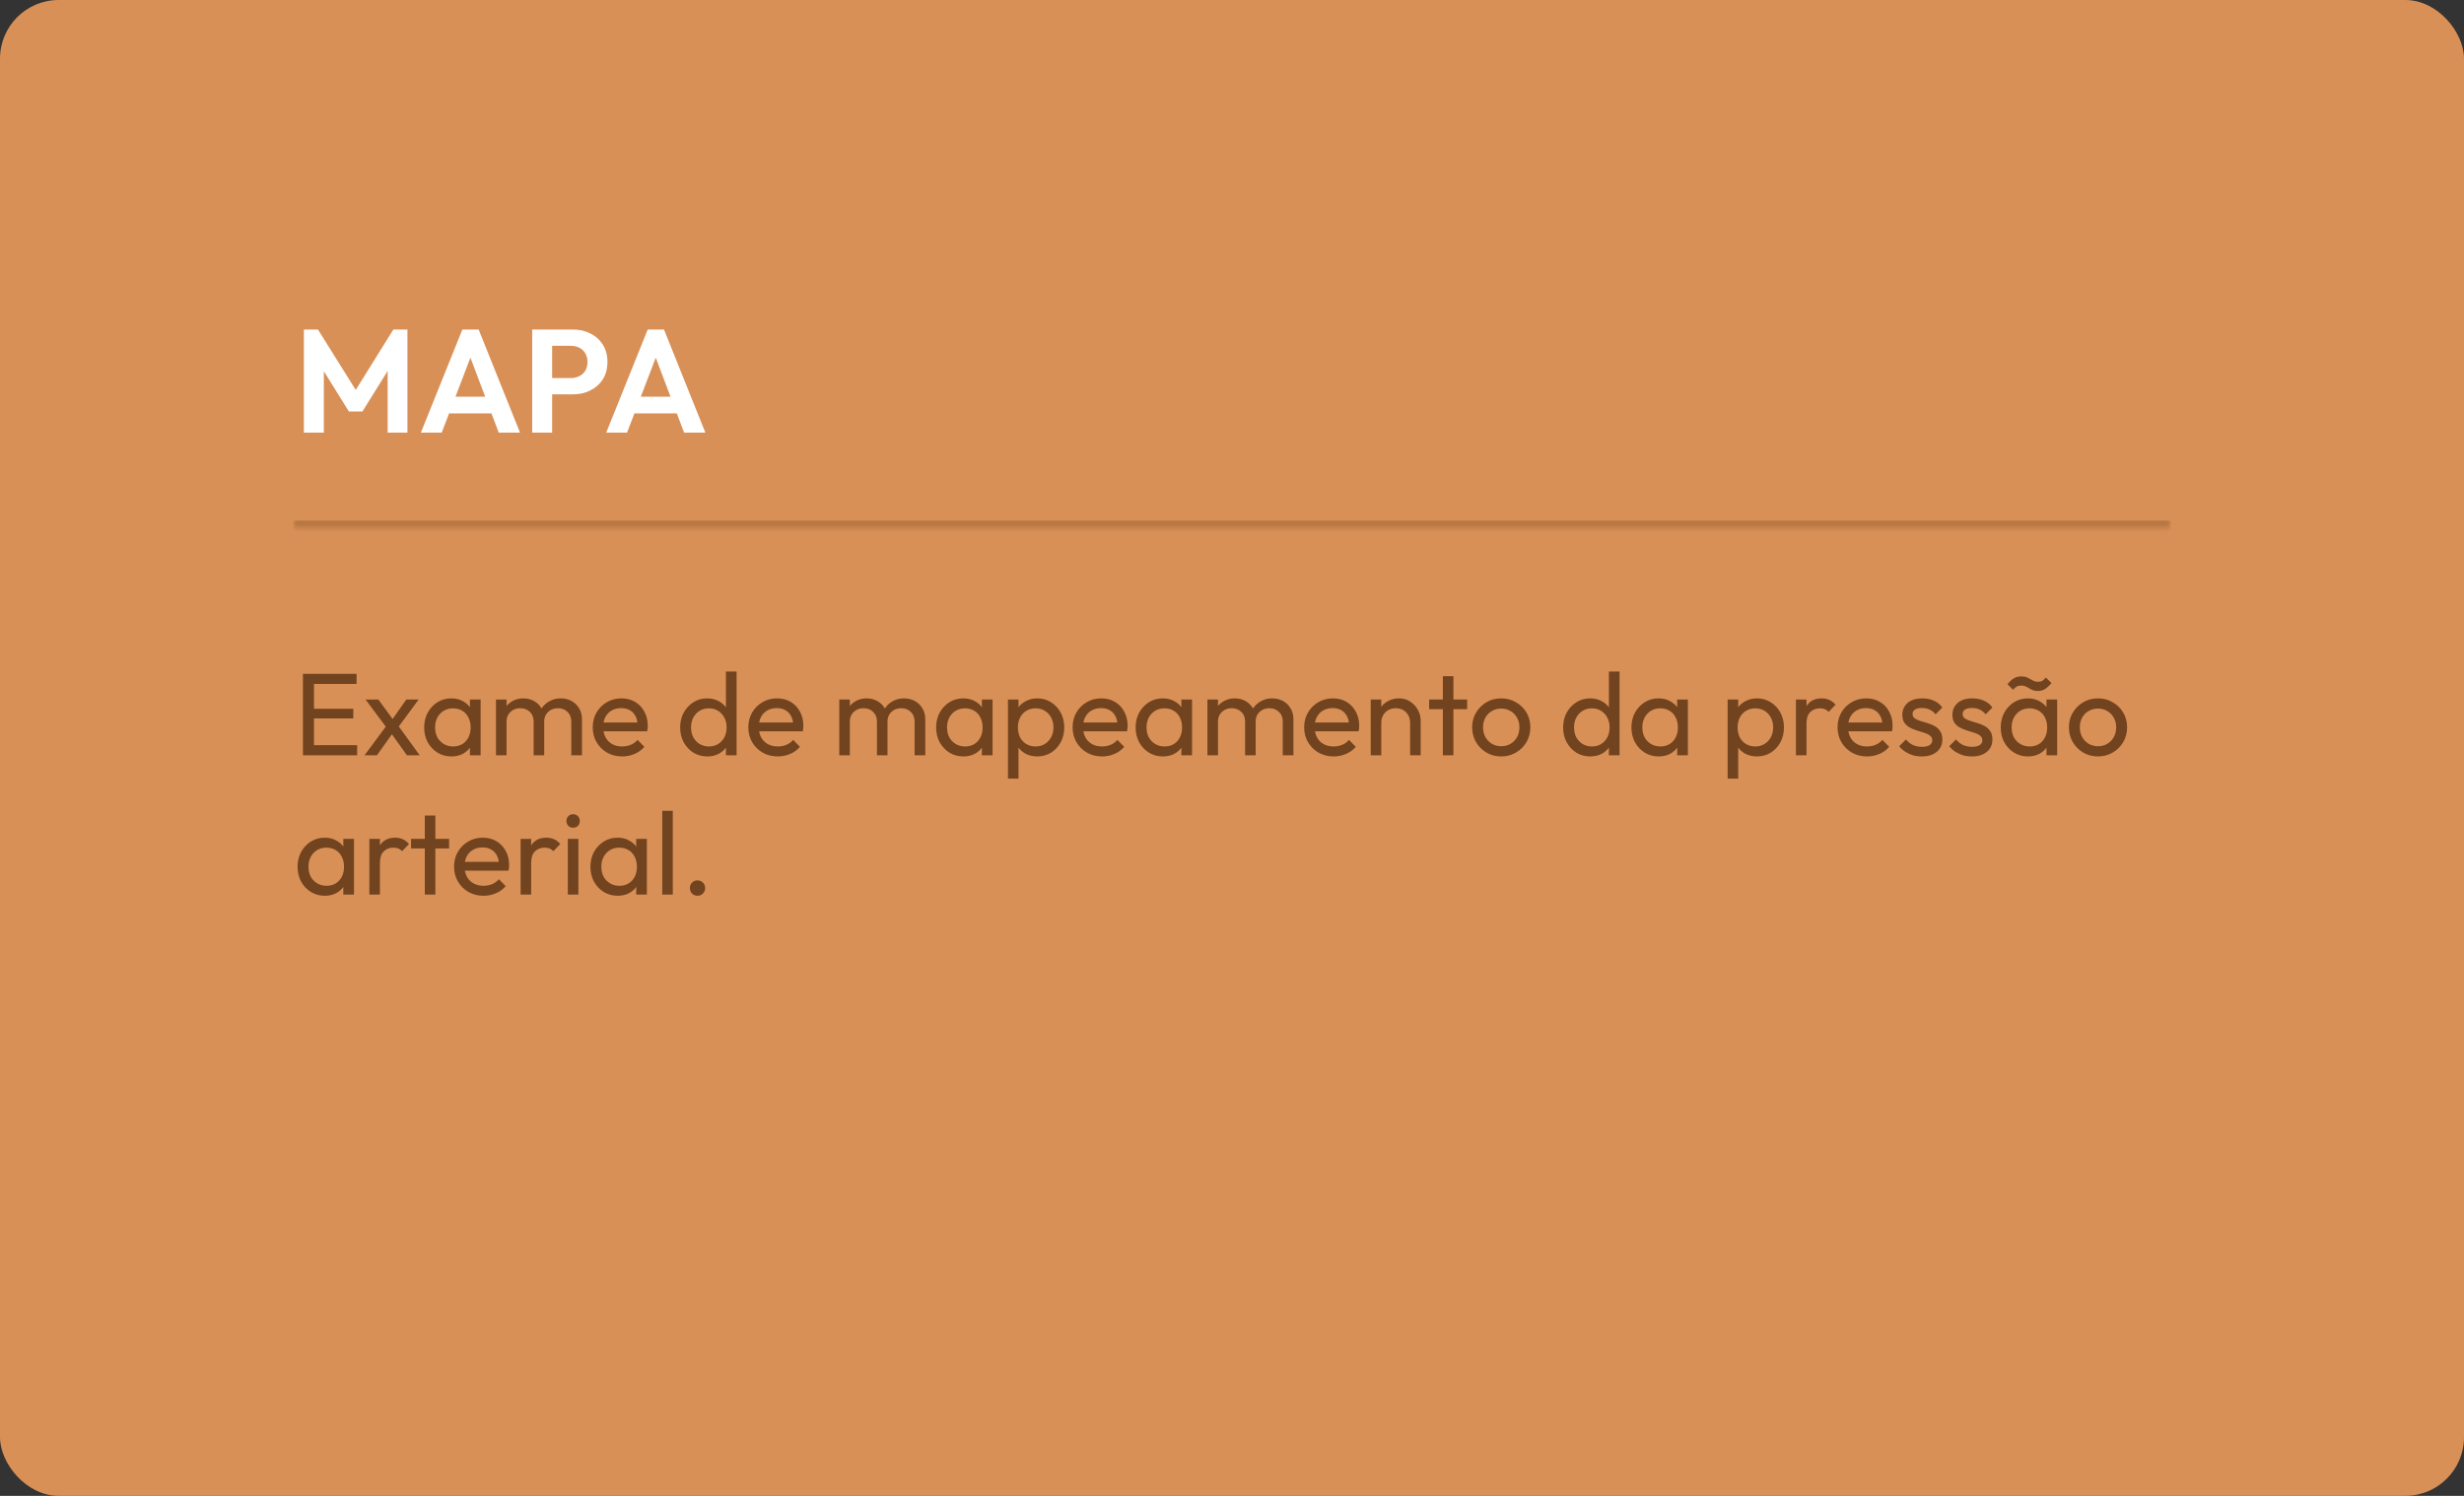 <svg xmlns="http://www.w3.org/2000/svg" width="336" height="204" viewBox="0 0 336 204" fill="none"><rect x="0" y="0" width="336" height="204" fill="#333333" stroke="none"/><rect width="336" height="204" rx="8" fill="#D89057"></rect><mask id="path-2-inside-1_2605_463" fill="white"><path d="M40 40H296V72H40V40Z"></path></mask><path d="M296 71H40V73H296V71Z" fill="#B97743" mask="url(#path-2-inside-1_2605_463)"></path><path d="M41.44 59V44.94H43.36L49.06 54.06H47.96L53.64 44.94H55.56V59H52.86V49.6L53.38 49.76L49.42 56.12H47.58L43.62 49.76L44.16 49.6V59H41.44ZM57.392 59L63.052 44.94H65.272L70.912 59H68.012L63.652 47.46H64.652L60.232 59H57.392ZM60.392 56.38V54.1H67.952V56.38H60.392ZM74.573 53.78V51.56H77.833C78.26 51.56 78.646 51.473 78.993 51.3C79.34 51.127 79.613 50.88 79.813 50.56C80.013 50.227 80.113 49.827 80.113 49.36C80.113 48.907 80.013 48.513 79.813 48.18C79.613 47.847 79.34 47.593 78.993 47.42C78.646 47.247 78.26 47.16 77.833 47.16H74.573V44.94H78.113C79.006 44.94 79.806 45.12 80.513 45.48C81.233 45.84 81.799 46.353 82.213 47.02C82.626 47.673 82.833 48.453 82.833 49.36C82.833 50.267 82.626 51.053 82.213 51.72C81.799 52.373 81.233 52.88 80.513 53.24C79.806 53.6 79.006 53.78 78.113 53.78H74.573ZM72.573 59V44.94H75.293V59H72.573ZM82.666 59L88.326 44.94H90.546L96.186 59H93.286L88.926 47.46H89.926L85.506 59H82.666ZM85.666 56.38V54.1H93.226V56.38H85.666Z" fill="white"></path><path d="M41.312 103V91.896H42.816V103H41.312ZM42.336 103V101.624H48.704V103H42.336ZM42.336 97.976V96.664H48.176V97.976H42.336ZM42.336 93.272V91.896H48.624V93.272H42.336ZM55.486 103L53.117 99.672L52.846 99.416L49.853 95.4H51.597L53.758 98.36L54.029 98.584L57.23 103H55.486ZM49.709 103L52.846 98.776L53.661 99.832L51.406 103H49.709ZM54.142 99.4L53.309 98.376L55.406 95.4H57.086L54.142 99.4ZM61.554 103.16C60.86 103.16 60.231 102.989 59.666 102.648C59.1 102.296 58.652 101.821 58.322 101.224C58.002 100.627 57.842 99.955 57.842 99.208C57.842 98.461 58.002 97.789 58.322 97.192C58.652 96.595 59.095 96.12 59.65 95.768C60.215 95.416 60.85 95.24 61.554 95.24C62.13 95.24 62.642 95.363 63.09 95.608C63.548 95.843 63.916 96.173 64.194 96.6C64.471 97.016 64.626 97.501 64.658 98.056V100.344C64.626 100.888 64.471 101.373 64.194 101.8C63.927 102.227 63.564 102.563 63.106 102.808C62.658 103.043 62.14 103.16 61.554 103.16ZM61.794 101.8C62.508 101.8 63.084 101.56 63.522 101.08C63.959 100.589 64.178 99.965 64.178 99.208C64.178 98.685 64.076 98.232 63.874 97.848C63.682 97.453 63.404 97.149 63.042 96.936C62.679 96.712 62.258 96.6 61.778 96.6C61.298 96.6 60.871 96.712 60.498 96.936C60.135 97.16 59.847 97.469 59.634 97.864C59.431 98.248 59.33 98.691 59.33 99.192C59.33 99.704 59.431 100.157 59.634 100.552C59.847 100.936 60.14 101.24 60.514 101.464C60.887 101.688 61.314 101.8 61.794 101.8ZM64.082 103V100.952L64.354 99.096L64.082 97.256V95.4H65.538V103H64.082ZM67.634 103V95.4H69.074V103H67.634ZM72.77 103V98.408C72.77 97.843 72.594 97.4 72.242 97.08C71.901 96.749 71.469 96.584 70.946 96.584C70.594 96.584 70.279 96.659 70.002 96.808C69.725 96.957 69.501 97.165 69.33 97.432C69.159 97.699 69.074 98.019 69.074 98.392L68.482 98.104C68.482 97.528 68.605 97.027 68.85 96.6C69.106 96.173 69.453 95.843 69.89 95.608C70.328 95.363 70.818 95.24 71.362 95.24C71.895 95.24 72.376 95.357 72.802 95.592C73.24 95.827 73.581 96.157 73.826 96.584C74.082 97.011 74.21 97.517 74.21 98.104V103H72.77ZM77.906 103V98.408C77.906 97.843 77.73 97.4 77.378 97.08C77.037 96.749 76.61 96.584 76.098 96.584C75.746 96.584 75.426 96.659 75.138 96.808C74.861 96.957 74.637 97.165 74.466 97.432C74.296 97.699 74.21 98.019 74.21 98.392L73.394 98.104C73.426 97.517 73.581 97.016 73.858 96.6C74.146 96.173 74.514 95.843 74.962 95.608C75.41 95.363 75.901 95.24 76.434 95.24C76.989 95.24 77.485 95.357 77.922 95.592C78.359 95.827 78.706 96.157 78.962 96.584C79.229 97.011 79.362 97.523 79.362 98.12V103H77.906ZM84.842 103.16C84.084 103.16 83.402 102.989 82.794 102.648C82.186 102.296 81.706 101.821 81.354 101.224C81.002 100.627 80.826 99.949 80.826 99.192C80.826 98.445 80.996 97.773 81.338 97.176C81.69 96.579 82.159 96.109 82.746 95.768C83.343 95.416 84.01 95.24 84.746 95.24C85.45 95.24 86.068 95.4 86.602 95.72C87.146 96.04 87.567 96.483 87.866 97.048C88.175 97.613 88.33 98.253 88.33 98.968C88.33 99.075 88.324 99.192 88.314 99.32C88.303 99.437 88.282 99.576 88.25 99.736H81.834V98.536H87.482L86.954 99C86.954 98.488 86.863 98.056 86.682 97.704C86.5 97.341 86.244 97.064 85.914 96.872C85.583 96.669 85.183 96.568 84.714 96.568C84.223 96.568 83.791 96.675 83.418 96.888C83.044 97.101 82.756 97.4 82.554 97.784C82.351 98.168 82.25 98.621 82.25 99.144C82.25 99.677 82.356 100.147 82.57 100.552C82.783 100.947 83.087 101.256 83.482 101.48C83.876 101.693 84.33 101.8 84.842 101.8C85.268 101.8 85.658 101.725 86.01 101.576C86.372 101.427 86.682 101.203 86.938 100.904L87.866 101.848C87.503 102.275 87.055 102.6 86.522 102.824C85.999 103.048 85.439 103.16 84.842 103.16ZM96.444 103.16C95.74 103.16 95.111 102.989 94.556 102.648C94.001 102.296 93.558 101.821 93.228 101.224C92.908 100.627 92.748 99.955 92.748 99.208C92.748 98.461 92.908 97.789 93.228 97.192C93.558 96.595 94.001 96.12 94.556 95.768C95.111 95.416 95.74 95.24 96.444 95.24C97.009 95.24 97.521 95.363 97.98 95.608C98.439 95.843 98.806 96.173 99.084 96.6C99.372 97.016 99.532 97.501 99.564 98.056V100.344C99.532 100.888 99.377 101.373 99.1 101.8C98.823 102.227 98.454 102.563 97.996 102.808C97.537 103.043 97.02 103.16 96.444 103.16ZM96.684 101.8C97.164 101.8 97.58 101.688 97.932 101.464C98.294 101.24 98.577 100.936 98.78 100.552C98.983 100.157 99.084 99.709 99.084 99.208C99.084 98.685 98.977 98.232 98.764 97.848C98.561 97.464 98.278 97.16 97.916 96.936C97.564 96.712 97.148 96.6 96.668 96.6C96.188 96.6 95.766 96.712 95.404 96.936C95.041 97.16 94.753 97.469 94.54 97.864C94.337 98.248 94.236 98.691 94.236 99.192C94.236 99.704 94.337 100.157 94.54 100.552C94.753 100.936 95.041 101.24 95.404 101.464C95.777 101.688 96.204 101.8 96.684 101.8ZM100.444 103H98.988V100.952L99.26 99.096L98.988 97.256V91.576H100.444V103ZM106.06 103.16C105.303 103.16 104.62 102.989 104.012 102.648C103.404 102.296 102.924 101.821 102.572 101.224C102.22 100.627 102.044 99.949 102.044 99.192C102.044 98.445 102.215 97.773 102.556 97.176C102.908 96.579 103.378 96.109 103.964 95.768C104.562 95.416 105.228 95.24 105.964 95.24C106.668 95.24 107.287 95.4 107.82 95.72C108.364 96.04 108.786 96.483 109.084 97.048C109.394 97.613 109.548 98.253 109.548 98.968C109.548 99.075 109.543 99.192 109.532 99.32C109.522 99.437 109.5 99.576 109.468 99.736H103.052V98.536H108.7L108.172 99C108.172 98.488 108.082 98.056 107.9 97.704C107.719 97.341 107.463 97.064 107.132 96.872C106.802 96.669 106.402 96.568 105.932 96.568C105.442 96.568 105.01 96.675 104.636 96.888C104.263 97.101 103.975 97.4 103.772 97.784C103.57 98.168 103.468 98.621 103.468 99.144C103.468 99.677 103.575 100.147 103.788 100.552C104.002 100.947 104.306 101.256 104.7 101.48C105.095 101.693 105.548 101.8 106.06 101.8C106.487 101.8 106.876 101.725 107.228 101.576C107.591 101.427 107.9 101.203 108.156 100.904L109.084 101.848C108.722 102.275 108.274 102.6 107.74 102.824C107.218 103.048 106.658 103.16 106.06 103.16ZM114.447 103V95.4H115.887V103H114.447ZM119.583 103V98.408C119.583 97.843 119.407 97.4 119.055 97.08C118.713 96.749 118.281 96.584 117.759 96.584C117.407 96.584 117.092 96.659 116.815 96.808C116.537 96.957 116.313 97.165 116.143 97.432C115.972 97.699 115.887 98.019 115.887 98.392L115.295 98.104C115.295 97.528 115.417 97.027 115.663 96.6C115.919 96.173 116.265 95.843 116.703 95.608C117.14 95.363 117.631 95.24 118.175 95.24C118.708 95.24 119.188 95.357 119.615 95.592C120.052 95.827 120.393 96.157 120.639 96.584C120.895 97.011 121.023 97.517 121.023 98.104V103H119.583ZM124.719 103V98.408C124.719 97.843 124.543 97.4 124.191 97.08C123.849 96.749 123.423 96.584 122.911 96.584C122.559 96.584 122.239 96.659 121.951 96.808C121.673 96.957 121.449 97.165 121.279 97.432C121.108 97.699 121.023 98.019 121.023 98.392L120.207 98.104C120.239 97.517 120.393 97.016 120.671 96.6C120.959 96.173 121.327 95.843 121.775 95.608C122.223 95.363 122.713 95.24 123.247 95.24C123.801 95.24 124.297 95.357 124.735 95.592C125.172 95.827 125.519 96.157 125.775 96.584C126.041 97.011 126.175 97.523 126.175 98.12V103H124.719ZM131.366 103.16C130.673 103.16 130.043 102.989 129.478 102.648C128.913 102.296 128.465 101.821 128.134 101.224C127.814 100.627 127.654 99.955 127.654 99.208C127.654 98.461 127.814 97.789 128.134 97.192C128.465 96.595 128.907 96.12 129.462 95.768C130.027 95.416 130.662 95.24 131.366 95.24C131.942 95.24 132.454 95.363 132.902 95.608C133.361 95.843 133.729 96.173 134.006 96.6C134.283 97.016 134.438 97.501 134.47 98.056V100.344C134.438 100.888 134.283 101.373 134.006 101.8C133.739 102.227 133.377 102.563 132.918 102.808C132.47 103.043 131.953 103.16 131.366 103.16ZM131.606 101.8C132.321 101.8 132.897 101.56 133.334 101.08C133.771 100.589 133.99 99.965 133.99 99.208C133.99 98.685 133.889 98.232 133.686 97.848C133.494 97.453 133.217 97.149 132.854 96.936C132.491 96.712 132.07 96.6 131.59 96.6C131.11 96.6 130.683 96.712 130.31 96.936C129.947 97.16 129.659 97.469 129.446 97.864C129.243 98.248 129.142 98.691 129.142 99.192C129.142 99.704 129.243 100.157 129.446 100.552C129.659 100.936 129.953 101.24 130.326 101.464C130.699 101.688 131.126 101.8 131.606 101.8ZM133.894 103V100.952L134.166 99.096L133.894 97.256V95.4H135.35V103H133.894ZM141.447 103.16C140.871 103.16 140.348 103.043 139.879 102.808C139.42 102.563 139.052 102.227 138.775 101.8C138.497 101.373 138.343 100.888 138.311 100.344V98.056C138.343 97.501 138.497 97.016 138.775 96.6C139.063 96.173 139.436 95.843 139.895 95.608C140.364 95.363 140.881 95.24 141.447 95.24C142.14 95.24 142.764 95.416 143.319 95.768C143.884 96.12 144.327 96.595 144.647 97.192C144.967 97.789 145.127 98.461 145.127 99.208C145.127 99.955 144.967 100.627 144.647 101.224C144.327 101.821 143.884 102.296 143.319 102.648C142.764 102.989 142.14 103.16 141.447 103.16ZM141.207 101.8C141.687 101.8 142.108 101.688 142.471 101.464C142.833 101.24 143.121 100.936 143.335 100.552C143.548 100.157 143.655 99.704 143.655 99.192C143.655 98.691 143.548 98.243 143.335 97.848C143.121 97.453 142.833 97.149 142.471 96.936C142.108 96.712 141.692 96.6 141.223 96.6C140.743 96.6 140.321 96.712 139.959 96.936C139.596 97.149 139.313 97.453 139.111 97.848C138.908 98.243 138.807 98.696 138.807 99.208C138.807 99.709 138.903 100.157 139.095 100.552C139.297 100.936 139.58 101.24 139.943 101.464C140.316 101.688 140.737 101.8 141.207 101.8ZM137.447 106.184V95.4H138.887V97.4L138.615 99.24L138.887 101.096V106.184H137.447ZM150.279 103.16C149.522 103.16 148.839 102.989 148.231 102.648C147.623 102.296 147.143 101.821 146.791 101.224C146.439 100.627 146.263 99.949 146.263 99.192C146.263 98.445 146.434 97.773 146.775 97.176C147.127 96.579 147.596 96.109 148.183 95.768C148.78 95.416 149.447 95.24 150.183 95.24C150.887 95.24 151.506 95.4 152.039 95.72C152.583 96.04 153.004 96.483 153.303 97.048C153.612 97.613 153.767 98.253 153.767 98.968C153.767 99.075 153.762 99.192 153.751 99.32C153.74 99.437 153.719 99.576 153.687 99.736H147.271V98.536H152.919L152.391 99C152.391 98.488 152.3 98.056 152.119 97.704C151.938 97.341 151.682 97.064 151.351 96.872C151.02 96.669 150.62 96.568 150.151 96.568C149.66 96.568 149.228 96.675 148.855 96.888C148.482 97.101 148.194 97.4 147.991 97.784C147.788 98.168 147.687 98.621 147.687 99.144C147.687 99.677 147.794 100.147 148.007 100.552C148.22 100.947 148.524 101.256 148.919 101.48C149.314 101.693 149.767 101.8 150.279 101.8C150.706 101.8 151.095 101.725 151.447 101.576C151.81 101.427 152.119 101.203 152.375 100.904L153.303 101.848C152.94 102.275 152.492 102.6 151.959 102.824C151.436 103.048 150.876 103.16 150.279 103.16ZM158.569 103.16C157.876 103.16 157.247 102.989 156.681 102.648C156.116 102.296 155.668 101.821 155.337 101.224C155.017 100.627 154.857 99.955 154.857 99.208C154.857 98.461 155.017 97.789 155.337 97.192C155.668 96.595 156.111 96.12 156.665 95.768C157.231 95.416 157.865 95.24 158.569 95.24C159.145 95.24 159.657 95.363 160.105 95.608C160.564 95.843 160.932 96.173 161.209 96.6C161.487 97.016 161.641 97.501 161.673 98.056V100.344C161.641 100.888 161.487 101.373 161.209 101.8C160.943 102.227 160.58 102.563 160.121 102.808C159.673 103.043 159.156 103.16 158.569 103.16ZM158.809 101.8C159.524 101.8 160.1 101.56 160.537 101.08C160.975 100.589 161.193 99.965 161.193 99.208C161.193 98.685 161.092 98.232 160.889 97.848C160.697 97.453 160.42 97.149 160.057 96.936C159.695 96.712 159.273 96.6 158.793 96.6C158.313 96.6 157.887 96.712 157.513 96.936C157.151 97.16 156.863 97.469 156.649 97.864C156.447 98.248 156.345 98.691 156.345 99.192C156.345 99.704 156.447 100.157 156.649 100.552C156.863 100.936 157.156 101.24 157.529 101.464C157.903 101.688 158.329 101.8 158.809 101.8ZM161.097 103V100.952L161.369 99.096L161.097 97.256V95.4H162.553V103H161.097ZM164.65 103V95.4H166.09V103H164.65ZM169.786 103V98.408C169.786 97.843 169.61 97.4 169.258 97.08C168.916 96.749 168.484 96.584 167.962 96.584C167.61 96.584 167.295 96.659 167.018 96.808C166.74 96.957 166.516 97.165 166.346 97.432C166.175 97.699 166.09 98.019 166.09 98.392L165.498 98.104C165.498 97.528 165.62 97.027 165.866 96.6C166.122 96.173 166.468 95.843 166.906 95.608C167.343 95.363 167.834 95.24 168.378 95.24C168.911 95.24 169.391 95.357 169.818 95.592C170.255 95.827 170.596 96.157 170.842 96.584C171.098 97.011 171.226 97.517 171.226 98.104V103H169.786ZM174.922 103V98.408C174.922 97.843 174.746 97.4 174.394 97.08C174.052 96.749 173.626 96.584 173.114 96.584C172.762 96.584 172.442 96.659 172.154 96.808C171.876 96.957 171.652 97.165 171.482 97.432C171.311 97.699 171.226 98.019 171.226 98.392L170.41 98.104C170.442 97.517 170.596 97.016 170.874 96.6C171.162 96.173 171.53 95.843 171.978 95.608C172.426 95.363 172.916 95.24 173.45 95.24C174.004 95.24 174.5 95.357 174.938 95.592C175.375 95.827 175.722 96.157 175.978 96.584C176.244 97.011 176.378 97.523 176.378 98.12V103H174.922ZM181.857 103.16C181.1 103.16 180.417 102.989 179.809 102.648C179.201 102.296 178.721 101.821 178.369 101.224C178.017 100.627 177.841 99.949 177.841 99.192C177.841 98.445 178.012 97.773 178.353 97.176C178.705 96.579 179.175 96.109 179.761 95.768C180.359 95.416 181.025 95.24 181.761 95.24C182.465 95.24 183.084 95.4 183.617 95.72C184.161 96.04 184.583 96.483 184.881 97.048C185.191 97.613 185.345 98.253 185.345 98.968C185.345 99.075 185.34 99.192 185.329 99.32C185.319 99.437 185.297 99.576 185.265 99.736H178.849V98.536H184.497L183.969 99C183.969 98.488 183.879 98.056 183.697 97.704C183.516 97.341 183.26 97.064 182.929 96.872C182.599 96.669 182.199 96.568 181.729 96.568C181.239 96.568 180.807 96.675 180.433 96.888C180.06 97.101 179.772 97.4 179.569 97.784C179.367 98.168 179.265 98.621 179.265 99.144C179.265 99.677 179.372 100.147 179.585 100.552C179.799 100.947 180.103 101.256 180.497 101.48C180.892 101.693 181.345 101.8 181.857 101.8C182.284 101.8 182.673 101.725 183.025 101.576C183.388 101.427 183.697 101.203 183.953 100.904L184.881 101.848C184.519 102.275 184.071 102.6 183.537 102.824C183.015 103.048 182.455 103.16 181.857 103.16ZM192.291 103V98.568C192.291 97.992 192.11 97.517 191.747 97.144C191.385 96.771 190.915 96.584 190.339 96.584C189.955 96.584 189.614 96.669 189.315 96.84C189.017 97.011 188.782 97.245 188.611 97.544C188.441 97.843 188.355 98.184 188.355 98.568L187.763 98.232C187.763 97.656 187.891 97.144 188.147 96.696C188.403 96.248 188.761 95.896 189.219 95.64C189.678 95.373 190.195 95.24 190.771 95.24C191.347 95.24 191.854 95.384 192.291 95.672C192.739 95.96 193.091 96.339 193.347 96.808C193.603 97.267 193.731 97.757 193.731 98.28V103H192.291ZM186.915 103V95.4H188.355V103H186.915ZM196.755 103V92.216H198.195V103H196.755ZM194.883 96.712V95.4H200.067V96.712H194.883ZM204.716 103.16C203.969 103.16 203.297 102.984 202.7 102.632C202.102 102.28 201.628 101.805 201.276 101.208C200.924 100.6 200.748 99.923 200.748 99.176C200.748 98.44 200.924 97.779 201.276 97.192C201.628 96.595 202.102 96.12 202.7 95.768C203.297 95.416 203.969 95.24 204.716 95.24C205.452 95.24 206.118 95.416 206.716 95.768C207.324 96.109 207.804 96.579 208.156 97.176C208.508 97.773 208.684 98.44 208.684 99.176C208.684 99.923 208.508 100.6 208.156 101.208C207.804 101.805 207.324 102.28 206.716 102.632C206.118 102.984 205.452 103.16 204.716 103.16ZM204.716 101.768C205.196 101.768 205.622 101.656 205.996 101.432C206.369 101.208 206.662 100.904 206.876 100.52C207.089 100.125 207.196 99.677 207.196 99.176C207.196 98.685 207.084 98.248 206.86 97.864C206.646 97.48 206.353 97.181 205.98 96.968C205.617 96.744 205.196 96.632 204.716 96.632C204.236 96.632 203.809 96.744 203.436 96.968C203.062 97.181 202.769 97.48 202.556 97.864C202.342 98.248 202.236 98.685 202.236 99.176C202.236 99.677 202.342 100.125 202.556 100.52C202.769 100.904 203.062 101.208 203.436 101.432C203.809 101.656 204.236 101.768 204.716 101.768ZM216.85 103.16C216.146 103.16 215.517 102.989 214.962 102.648C214.407 102.296 213.965 101.821 213.634 101.224C213.314 100.627 213.154 99.955 213.154 99.208C213.154 98.461 213.314 97.789 213.634 97.192C213.965 96.595 214.407 96.12 214.962 95.768C215.517 95.416 216.146 95.24 216.85 95.24C217.415 95.24 217.927 95.363 218.386 95.608C218.845 95.843 219.213 96.173 219.49 96.6C219.778 97.016 219.938 97.501 219.97 98.056V100.344C219.938 100.888 219.783 101.373 219.506 101.8C219.229 102.227 218.861 102.563 218.402 102.808C217.943 103.043 217.426 103.16 216.85 103.16ZM217.09 101.8C217.57 101.8 217.986 101.688 218.338 101.464C218.701 101.24 218.983 100.936 219.186 100.552C219.389 100.157 219.49 99.709 219.49 99.208C219.49 98.685 219.383 98.232 219.17 97.848C218.967 97.464 218.685 97.16 218.322 96.936C217.97 96.712 217.554 96.6 217.074 96.6C216.594 96.6 216.173 96.712 215.81 96.936C215.447 97.16 215.159 97.469 214.946 97.864C214.743 98.248 214.642 98.691 214.642 99.192C214.642 99.704 214.743 100.157 214.946 100.552C215.159 100.936 215.447 101.24 215.81 101.464C216.183 101.688 216.61 101.8 217.09 101.8ZM220.85 103H219.394V100.952L219.666 99.096L219.394 97.256V91.576H220.85V103ZM226.179 103.16C225.485 103.16 224.856 102.989 224.291 102.648C223.725 102.296 223.277 101.821 222.947 101.224C222.627 100.627 222.467 99.955 222.467 99.208C222.467 98.461 222.627 97.789 222.947 97.192C223.277 96.595 223.72 96.12 224.275 95.768C224.84 95.416 225.475 95.24 226.179 95.24C226.755 95.24 227.267 95.363 227.715 95.608C228.173 95.843 228.541 96.173 228.819 96.6C229.096 97.016 229.251 97.501 229.283 98.056V100.344C229.251 100.888 229.096 101.373 228.819 101.8C228.552 102.227 228.189 102.563 227.731 102.808C227.283 103.043 226.765 103.16 226.179 103.16ZM226.419 101.8C227.133 101.8 227.709 101.56 228.147 101.08C228.584 100.589 228.803 99.965 228.803 99.208C228.803 98.685 228.701 98.232 228.499 97.848C228.307 97.453 228.029 97.149 227.667 96.936C227.304 96.712 226.883 96.6 226.403 96.6C225.923 96.6 225.496 96.712 225.123 96.936C224.76 97.16 224.472 97.469 224.259 97.864C224.056 98.248 223.955 98.691 223.955 99.192C223.955 99.704 224.056 100.157 224.259 100.552C224.472 100.936 224.765 101.24 225.139 101.464C225.512 101.688 225.939 101.8 226.419 101.8ZM228.707 103V100.952L228.979 99.096L228.707 97.256V95.4H230.163V103H228.707ZM239.587 103.16C239.011 103.16 238.489 103.043 238.019 102.808C237.561 102.563 237.193 102.227 236.915 101.8C236.638 101.373 236.483 100.888 236.451 100.344V98.056C236.483 97.501 236.638 97.016 236.915 96.6C237.203 96.173 237.577 95.843 238.035 95.608C238.505 95.363 239.022 95.24 239.587 95.24C240.281 95.24 240.905 95.416 241.459 95.768C242.025 96.12 242.467 96.595 242.787 97.192C243.107 97.789 243.267 98.461 243.267 99.208C243.267 99.955 243.107 100.627 242.787 101.224C242.467 101.821 242.025 102.296 241.459 102.648C240.905 102.989 240.281 103.16 239.587 103.16ZM239.347 101.8C239.827 101.8 240.249 101.688 240.611 101.464C240.974 101.24 241.262 100.936 241.475 100.552C241.689 100.157 241.795 99.704 241.795 99.192C241.795 98.691 241.689 98.243 241.475 97.848C241.262 97.453 240.974 97.149 240.611 96.936C240.249 96.712 239.833 96.6 239.363 96.6C238.883 96.6 238.462 96.712 238.099 96.936C237.737 97.149 237.454 97.453 237.251 97.848C237.049 98.243 236.947 98.696 236.947 99.208C236.947 99.709 237.043 100.157 237.235 100.552C237.438 100.936 237.721 101.24 238.083 101.464C238.457 101.688 238.878 101.8 239.347 101.8ZM235.587 106.184V95.4H237.027V97.4L236.755 99.24L237.027 101.096V106.184H235.587ZM244.9 103V95.4H246.34V103H244.9ZM246.34 98.664L245.796 98.424C245.796 97.453 246.02 96.68 246.468 96.104C246.916 95.528 247.561 95.24 248.404 95.24C248.788 95.24 249.134 95.309 249.444 95.448C249.753 95.576 250.041 95.795 250.308 96.104L249.364 97.08C249.204 96.909 249.028 96.787 248.836 96.712C248.644 96.637 248.42 96.6 248.164 96.6C247.63 96.6 247.193 96.771 246.852 97.112C246.51 97.453 246.34 97.971 246.34 98.664ZM254.592 103.16C253.834 103.16 253.152 102.989 252.544 102.648C251.936 102.296 251.456 101.821 251.104 101.224C250.752 100.627 250.576 99.949 250.576 99.192C250.576 98.445 250.746 97.773 251.088 97.176C251.44 96.579 251.909 96.109 252.496 95.768C253.093 95.416 253.76 95.24 254.496 95.24C255.2 95.24 255.818 95.4 256.352 95.72C256.896 96.04 257.317 96.483 257.616 97.048C257.925 97.613 258.08 98.253 258.08 98.968C258.08 99.075 258.074 99.192 258.064 99.32C258.053 99.437 258.032 99.576 258 99.736H251.584V98.536H257.232L256.704 99C256.704 98.488 256.613 98.056 256.432 97.704C256.25 97.341 255.994 97.064 255.664 96.872C255.333 96.669 254.933 96.568 254.464 96.568C253.973 96.568 253.541 96.675 253.168 96.888C252.794 97.101 252.506 97.4 252.304 97.784C252.101 98.168 252 98.621 252 99.144C252 99.677 252.106 100.147 252.32 100.552C252.533 100.947 252.837 101.256 253.232 101.48C253.626 101.693 254.08 101.8 254.592 101.8C255.018 101.8 255.408 101.725 255.76 101.576C256.122 101.427 256.432 101.203 256.688 100.904L257.616 101.848C257.253 102.275 256.805 102.6 256.272 102.824C255.749 103.048 255.189 103.16 254.592 103.16ZM262.066 103.16C261.639 103.16 261.234 103.107 260.85 103C260.476 102.883 260.13 102.723 259.81 102.52C259.49 102.307 259.212 102.056 258.978 101.768L259.906 100.84C260.183 101.181 260.503 101.437 260.866 101.608C261.228 101.768 261.634 101.848 262.082 101.848C262.53 101.848 262.876 101.773 263.122 101.624C263.367 101.464 263.49 101.245 263.49 100.968C263.49 100.691 263.388 100.477 263.186 100.328C262.994 100.168 262.743 100.04 262.434 99.944C262.124 99.837 261.794 99.736 261.442 99.64C261.1 99.533 260.775 99.4 260.466 99.24C260.156 99.08 259.9 98.861 259.698 98.584C259.506 98.307 259.41 97.939 259.41 97.48C259.41 97.021 259.522 96.627 259.746 96.296C259.97 95.955 260.279 95.693 260.674 95.512C261.079 95.331 261.564 95.24 262.13 95.24C262.727 95.24 263.255 95.347 263.714 95.56C264.183 95.763 264.567 96.072 264.866 96.488L263.938 97.416C263.724 97.139 263.458 96.925 263.138 96.776C262.828 96.627 262.476 96.552 262.082 96.552C261.666 96.552 261.346 96.627 261.122 96.776C260.908 96.915 260.802 97.112 260.802 97.368C260.802 97.624 260.898 97.821 261.09 97.96C261.282 98.099 261.532 98.216 261.842 98.312C262.162 98.408 262.492 98.509 262.834 98.616C263.175 98.712 263.5 98.845 263.81 99.016C264.119 99.187 264.37 99.416 264.562 99.704C264.764 99.992 264.866 100.371 264.866 100.84C264.866 101.555 264.61 102.12 264.098 102.536C263.596 102.952 262.919 103.16 262.066 103.16ZM268.894 103.16C268.467 103.16 268.062 103.107 267.678 103C267.305 102.883 266.958 102.723 266.638 102.52C266.318 102.307 266.041 102.056 265.806 101.768L266.734 100.84C267.011 101.181 267.331 101.437 267.694 101.608C268.057 101.768 268.462 101.848 268.91 101.848C269.358 101.848 269.705 101.773 269.95 101.624C270.195 101.464 270.318 101.245 270.318 100.968C270.318 100.691 270.217 100.477 270.014 100.328C269.822 100.168 269.571 100.04 269.262 99.944C268.953 99.837 268.622 99.736 268.27 99.64C267.929 99.533 267.603 99.4 267.294 99.24C266.985 99.08 266.729 98.861 266.526 98.584C266.334 98.307 266.238 97.939 266.238 97.48C266.238 97.021 266.35 96.627 266.574 96.296C266.798 95.955 267.107 95.693 267.502 95.512C267.907 95.331 268.393 95.24 268.958 95.24C269.555 95.24 270.083 95.347 270.542 95.56C271.011 95.763 271.395 96.072 271.694 96.488L270.766 97.416C270.553 97.139 270.286 96.925 269.966 96.776C269.657 96.627 269.305 96.552 268.91 96.552C268.494 96.552 268.174 96.627 267.95 96.776C267.737 96.915 267.63 97.112 267.63 97.368C267.63 97.624 267.726 97.821 267.918 97.96C268.11 98.099 268.361 98.216 268.67 98.312C268.99 98.408 269.321 98.509 269.662 98.616C270.003 98.712 270.329 98.845 270.638 99.016C270.947 99.187 271.198 99.416 271.39 99.704C271.593 99.992 271.694 100.371 271.694 100.84C271.694 101.555 271.438 102.12 270.926 102.536C270.425 102.952 269.747 103.16 268.894 103.16ZM276.538 103.16C275.845 103.16 275.215 102.989 274.65 102.648C274.085 102.296 273.637 101.821 273.306 101.224C272.986 100.627 272.826 99.955 272.826 99.208C272.826 98.461 272.986 97.789 273.306 97.192C273.637 96.595 274.079 96.12 274.634 95.768C275.199 95.416 275.834 95.24 276.538 95.24C277.114 95.24 277.626 95.363 278.074 95.608C278.533 95.843 278.901 96.173 279.178 96.6C279.455 97.016 279.61 97.501 279.642 98.056V100.344C279.61 100.888 279.455 101.373 279.178 101.8C278.911 102.227 278.549 102.563 278.09 102.808C277.642 103.043 277.125 103.16 276.538 103.16ZM276.778 101.8C277.493 101.8 278.069 101.56 278.506 101.08C278.943 100.589 279.162 99.965 279.162 99.208C279.162 98.685 279.061 98.232 278.858 97.848C278.666 97.453 278.389 97.149 278.026 96.936C277.663 96.712 277.242 96.6 276.762 96.6C276.282 96.6 275.855 96.712 275.482 96.936C275.119 97.16 274.831 97.469 274.618 97.864C274.415 98.248 274.314 98.691 274.314 99.192C274.314 99.704 274.415 100.157 274.618 100.552C274.831 100.936 275.125 101.24 275.498 101.464C275.871 101.688 276.298 101.8 276.778 101.8ZM279.066 103V100.952L279.338 99.096L279.066 97.256V95.4H280.522V103H279.066ZM277.898 94.232C277.557 94.232 277.263 94.168 277.018 94.04C276.783 93.912 276.559 93.789 276.346 93.672C276.133 93.555 275.893 93.496 275.626 93.496C275.359 93.496 275.146 93.544 274.986 93.64C274.826 93.736 274.671 93.88 274.522 94.072L273.738 93.304C274.005 92.984 274.282 92.728 274.57 92.536C274.858 92.344 275.205 92.248 275.61 92.248C275.962 92.248 276.261 92.307 276.506 92.424C276.751 92.541 276.981 92.664 277.194 92.792C277.407 92.92 277.637 92.984 277.882 92.984C278.149 92.984 278.362 92.936 278.522 92.84C278.682 92.733 278.831 92.584 278.97 92.392L279.754 93.16C279.477 93.48 279.194 93.741 278.906 93.944C278.629 94.136 278.293 94.232 277.898 94.232ZM286.091 103.16C285.344 103.16 284.672 102.984 284.075 102.632C283.477 102.28 283.003 101.805 282.651 101.208C282.299 100.6 282.123 99.923 282.123 99.176C282.123 98.44 282.299 97.779 282.651 97.192C283.003 96.595 283.477 96.12 284.075 95.768C284.672 95.416 285.344 95.24 286.091 95.24C286.827 95.24 287.493 95.416 288.091 95.768C288.699 96.109 289.179 96.579 289.531 97.176C289.883 97.773 290.059 98.44 290.059 99.176C290.059 99.923 289.883 100.6 289.531 101.208C289.179 101.805 288.699 102.28 288.091 102.632C287.493 102.984 286.827 103.16 286.091 103.16ZM286.091 101.768C286.571 101.768 286.997 101.656 287.371 101.432C287.744 101.208 288.037 100.904 288.251 100.52C288.464 100.125 288.571 99.677 288.571 99.176C288.571 98.685 288.459 98.248 288.235 97.864C288.021 97.48 287.728 97.181 287.355 96.968C286.992 96.744 286.571 96.632 286.091 96.632C285.611 96.632 285.184 96.744 284.811 96.968C284.437 97.181 284.144 97.48 283.931 97.864C283.717 98.248 283.611 98.685 283.611 99.176C283.611 99.677 283.717 100.125 283.931 100.52C284.144 100.904 284.437 101.208 284.811 101.432C285.184 101.656 285.611 101.768 286.091 101.768ZM44.288 122.16C43.595 122.16 42.965 121.989 42.4 121.648C41.835 121.296 41.387 120.821 41.056 120.224C40.736 119.627 40.576 118.955 40.576 118.208C40.576 117.461 40.736 116.789 41.056 116.192C41.387 115.595 41.829 115.12 42.384 114.768C42.949 114.416 43.584 114.24 44.288 114.24C44.864 114.24 45.376 114.363 45.824 114.608C46.283 114.843 46.651 115.173 46.928 115.6C47.205 116.016 47.36 116.501 47.392 117.056V119.344C47.36 119.888 47.205 120.373 46.928 120.8C46.661 121.227 46.299 121.563 45.84 121.808C45.392 122.043 44.875 122.16 44.288 122.16ZM44.528 120.8C45.243 120.8 45.819 120.56 46.256 120.08C46.693 119.589 46.912 118.965 46.912 118.208C46.912 117.685 46.811 117.232 46.608 116.848C46.416 116.453 46.139 116.149 45.776 115.936C45.413 115.712 44.992 115.6 44.512 115.6C44.032 115.6 43.605 115.712 43.232 115.936C42.869 116.16 42.581 116.469 42.368 116.864C42.165 117.248 42.064 117.691 42.064 118.192C42.064 118.704 42.165 119.157 42.368 119.552C42.581 119.936 42.875 120.24 43.248 120.464C43.621 120.688 44.048 120.8 44.528 120.8ZM46.816 122V119.952L47.088 118.096L46.816 116.256V114.4H48.272V122H46.816ZM50.368 122V114.4H51.809V122H50.368ZM51.809 117.664L51.264 117.424C51.264 116.453 51.489 115.68 51.937 115.104C52.385 114.528 53.03 114.24 53.873 114.24C54.257 114.24 54.603 114.309 54.913 114.448C55.222 114.576 55.51 114.795 55.776 115.104L54.833 116.08C54.672 115.909 54.496 115.787 54.304 115.712C54.112 115.637 53.889 115.6 53.633 115.6C53.099 115.6 52.662 115.771 52.321 116.112C51.979 116.453 51.809 116.971 51.809 117.664ZM57.927 122V111.216H59.367V122H57.927ZM56.055 115.712V114.4H61.239V115.712H56.055ZM65.935 122.16C65.178 122.16 64.495 121.989 63.887 121.648C63.279 121.296 62.799 120.821 62.447 120.224C62.095 119.627 61.919 118.949 61.919 118.192C61.919 117.445 62.09 116.773 62.431 116.176C62.783 115.579 63.253 115.109 63.839 114.768C64.437 114.416 65.103 114.24 65.839 114.24C66.543 114.24 67.162 114.4 67.695 114.72C68.239 115.04 68.661 115.483 68.959 116.048C69.269 116.613 69.423 117.253 69.423 117.968C69.423 118.075 69.418 118.192 69.407 118.32C69.397 118.437 69.375 118.576 69.343 118.736H62.927V117.536H68.575L68.047 118C68.047 117.488 67.957 117.056 67.775 116.704C67.594 116.341 67.338 116.064 67.007 115.872C66.677 115.669 66.277 115.568 65.807 115.568C65.317 115.568 64.885 115.675 64.511 115.888C64.138 116.101 63.85 116.4 63.647 116.784C63.445 117.168 63.343 117.621 63.343 118.144C63.343 118.677 63.45 119.147 63.663 119.552C63.877 119.947 64.181 120.256 64.575 120.48C64.97 120.693 65.423 120.8 65.935 120.8C66.362 120.8 66.751 120.725 67.103 120.576C67.466 120.427 67.775 120.203 68.031 119.904L68.959 120.848C68.597 121.275 68.149 121.6 67.615 121.824C67.093 122.048 66.533 122.16 65.935 122.16ZM70.993 122V114.4H72.433V122H70.993ZM72.433 117.664L71.889 117.424C71.889 116.453 72.114 115.68 72.561 115.104C73.01 114.528 73.655 114.24 74.498 114.24C74.882 114.24 75.228 114.309 75.537 114.448C75.847 114.576 76.135 114.795 76.401 115.104L75.457 116.08C75.297 115.909 75.121 115.787 74.93 115.712C74.737 115.637 74.513 115.6 74.257 115.6C73.724 115.6 73.287 115.771 72.945 116.112C72.604 116.453 72.433 116.971 72.433 117.664ZM77.431 122V114.4H78.871V122H77.431ZM78.151 112.88C77.885 112.88 77.666 112.795 77.495 112.624C77.325 112.443 77.239 112.219 77.239 111.952C77.239 111.696 77.325 111.483 77.495 111.312C77.666 111.131 77.885 111.04 78.151 111.04C78.418 111.04 78.637 111.131 78.807 111.312C78.978 111.483 79.063 111.696 79.063 111.952C79.063 112.219 78.978 112.443 78.807 112.624C78.637 112.795 78.418 112.88 78.151 112.88ZM84.225 122.16C83.532 122.16 82.903 121.989 82.338 121.648C81.772 121.296 81.324 120.821 80.993 120.224C80.674 119.627 80.513 118.955 80.513 118.208C80.513 117.461 80.674 116.789 80.993 116.192C81.324 115.595 81.767 115.12 82.322 114.768C82.887 114.416 83.522 114.24 84.225 114.24C84.802 114.24 85.314 114.363 85.761 114.608C86.22 114.843 86.588 115.173 86.865 115.6C87.143 116.016 87.297 116.501 87.329 117.056V119.344C87.297 119.888 87.143 120.373 86.865 120.8C86.599 121.227 86.236 121.563 85.778 121.808C85.329 122.043 84.812 122.16 84.225 122.16ZM84.466 120.8C85.18 120.8 85.756 120.56 86.194 120.08C86.631 119.589 86.85 118.965 86.85 118.208C86.85 117.685 86.748 117.232 86.546 116.848C86.353 116.453 86.076 116.149 85.713 115.936C85.351 115.712 84.93 115.6 84.45 115.6C83.969 115.6 83.543 115.712 83.169 115.936C82.807 116.16 82.519 116.469 82.305 116.864C82.103 117.248 82.001 117.691 82.001 118.192C82.001 118.704 82.103 119.157 82.305 119.552C82.519 119.936 82.812 120.24 83.186 120.464C83.559 120.688 83.986 120.8 84.466 120.8ZM86.754 122V119.952L87.025 118.096L86.754 116.256V114.4H88.21V122H86.754ZM90.306 122V110.576H91.746V122H90.306ZM95.117 122.16C94.818 122.16 94.567 122.059 94.365 121.856C94.173 121.643 94.077 121.392 94.077 121.104C94.077 120.805 94.173 120.56 94.365 120.368C94.567 120.165 94.818 120.064 95.117 120.064C95.415 120.064 95.661 120.165 95.853 120.368C96.055 120.56 96.157 120.805 96.157 121.104C96.157 121.392 96.055 121.643 95.853 121.856C95.661 122.059 95.415 122.16 95.117 122.16Z" fill="#72431F"></path></svg>